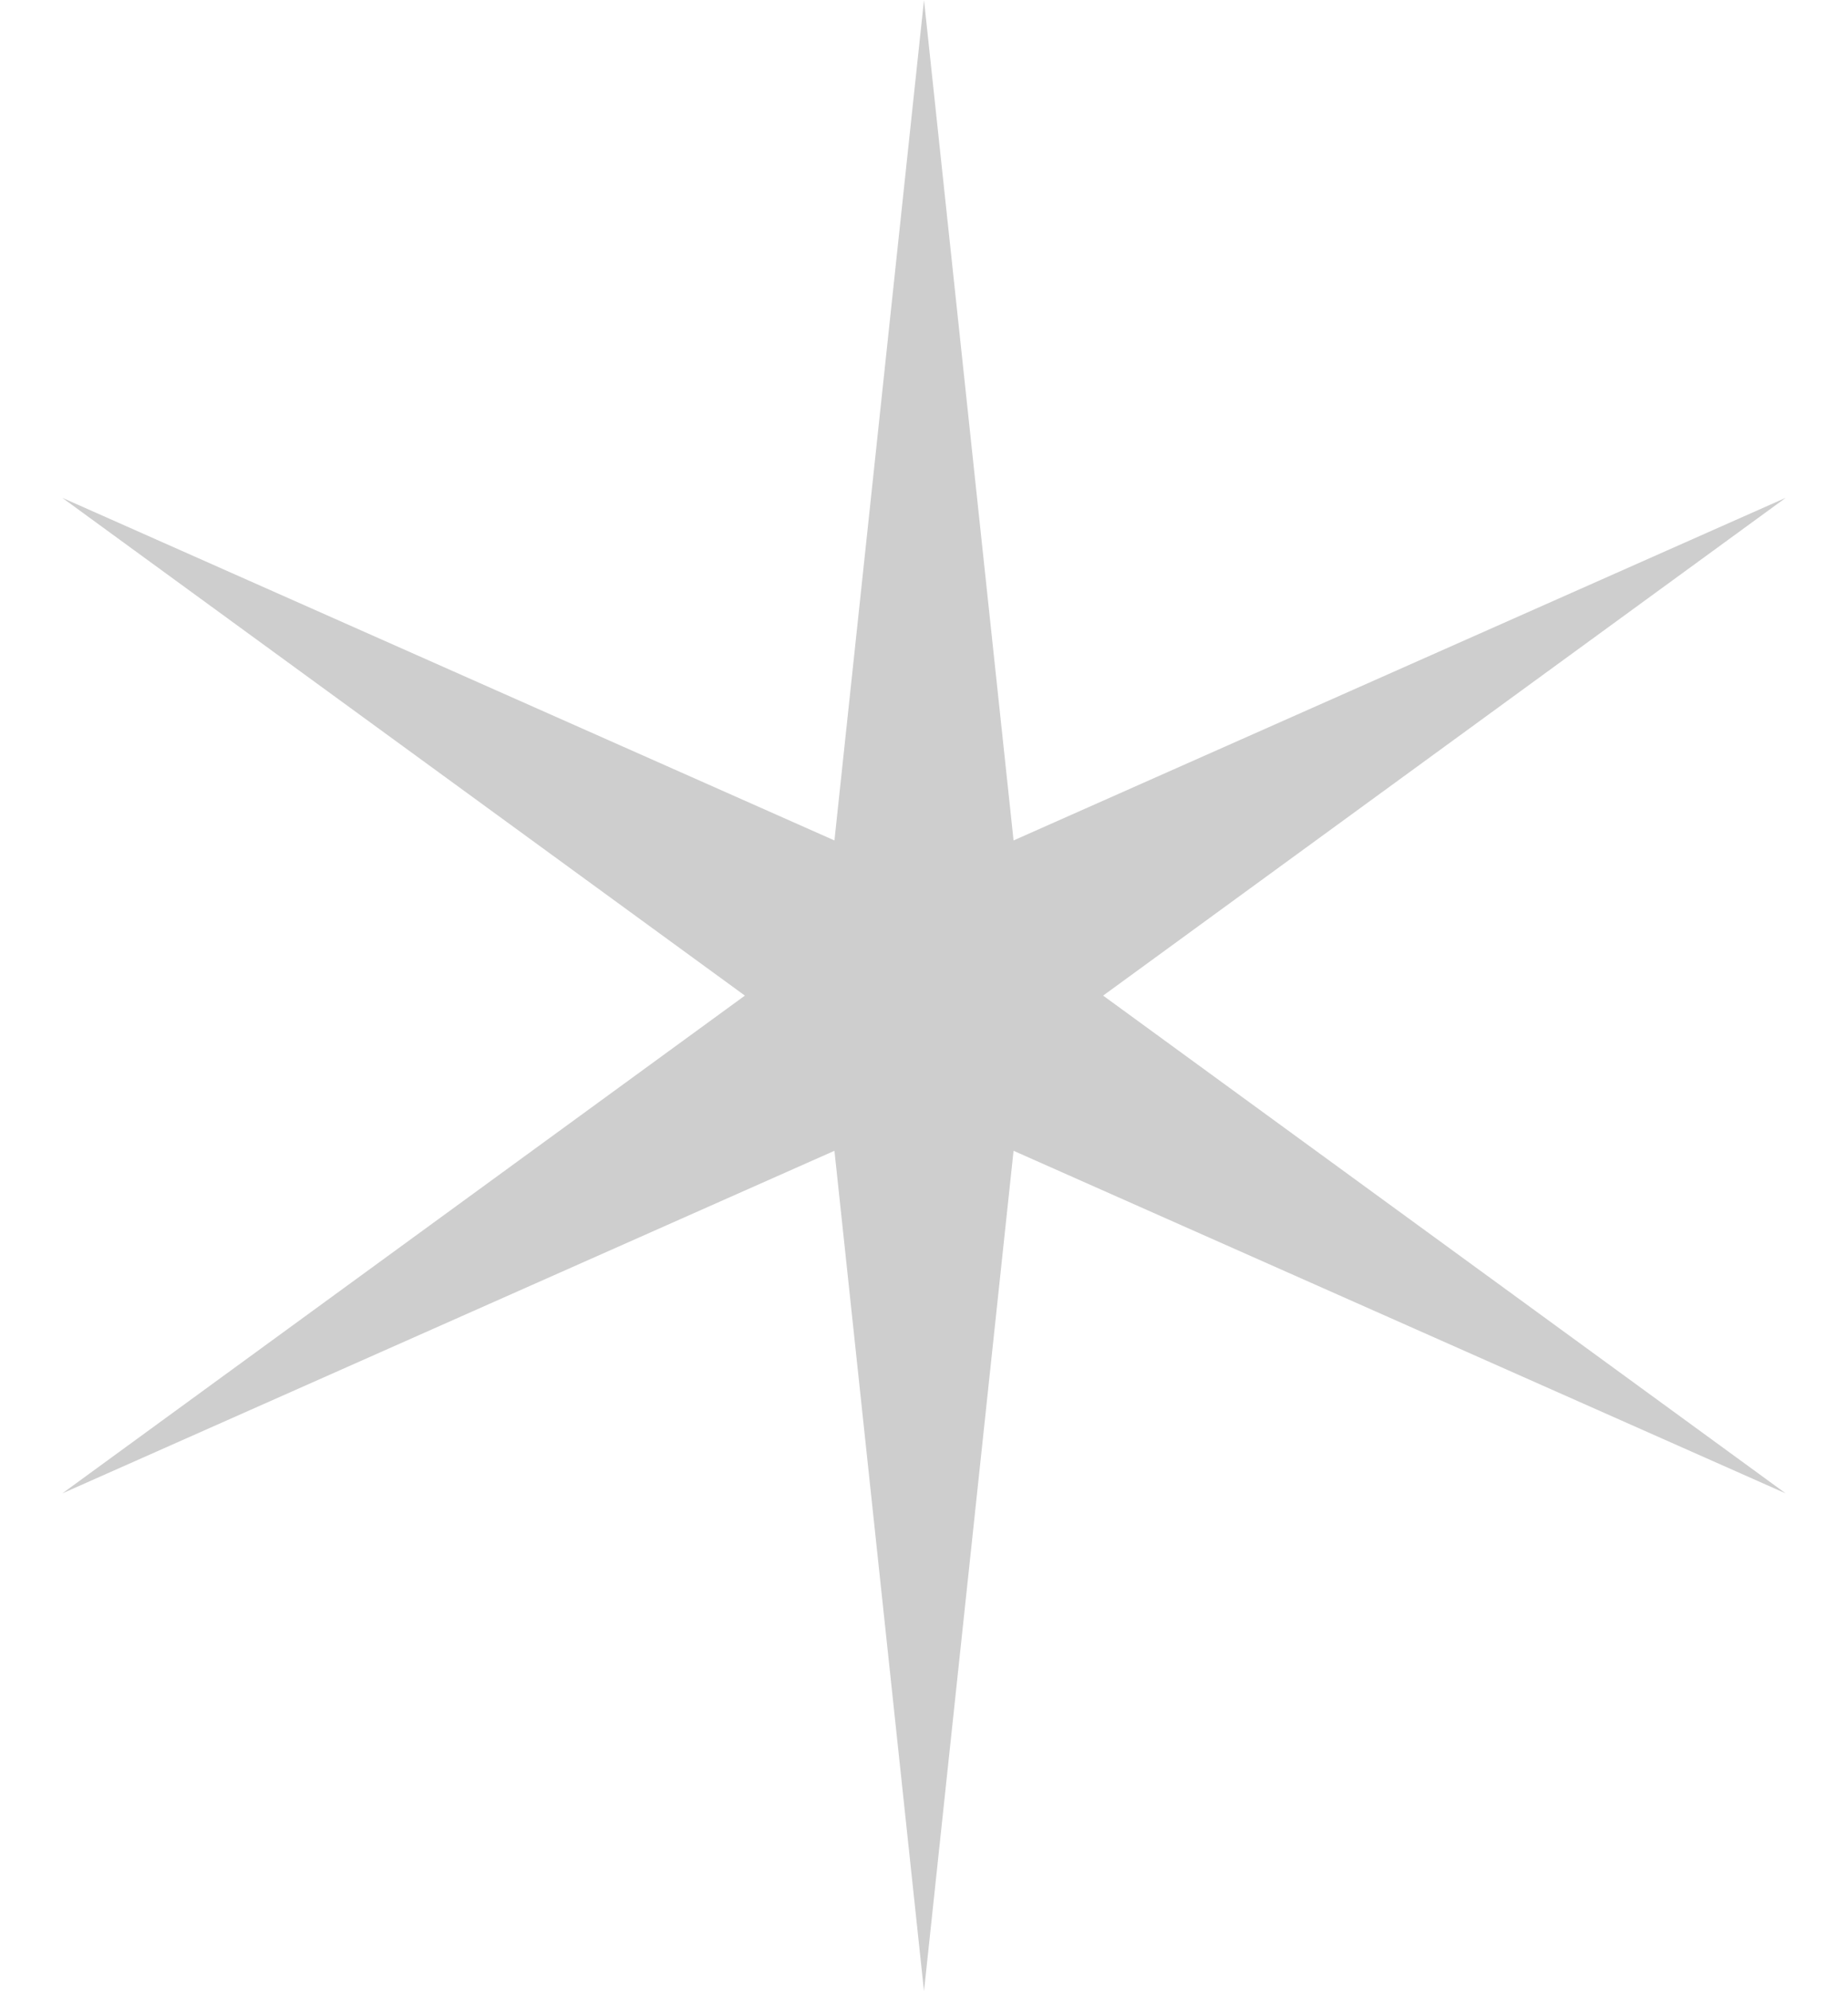 <svg width="26" height="28" viewBox="0 0 26 28" fill="none" xmlns="http://www.w3.org/2000/svg">
<path d="M13 0L14.26 11.818L25.124 7L15.52 14L25.124 21L14.26 16.182L13 28L11.74 16.182L0.876 21L10.48 14L0.876 7L11.74 11.818L13 0Z" fill="#222222" fill-opacity="0.22"/>
</svg>
